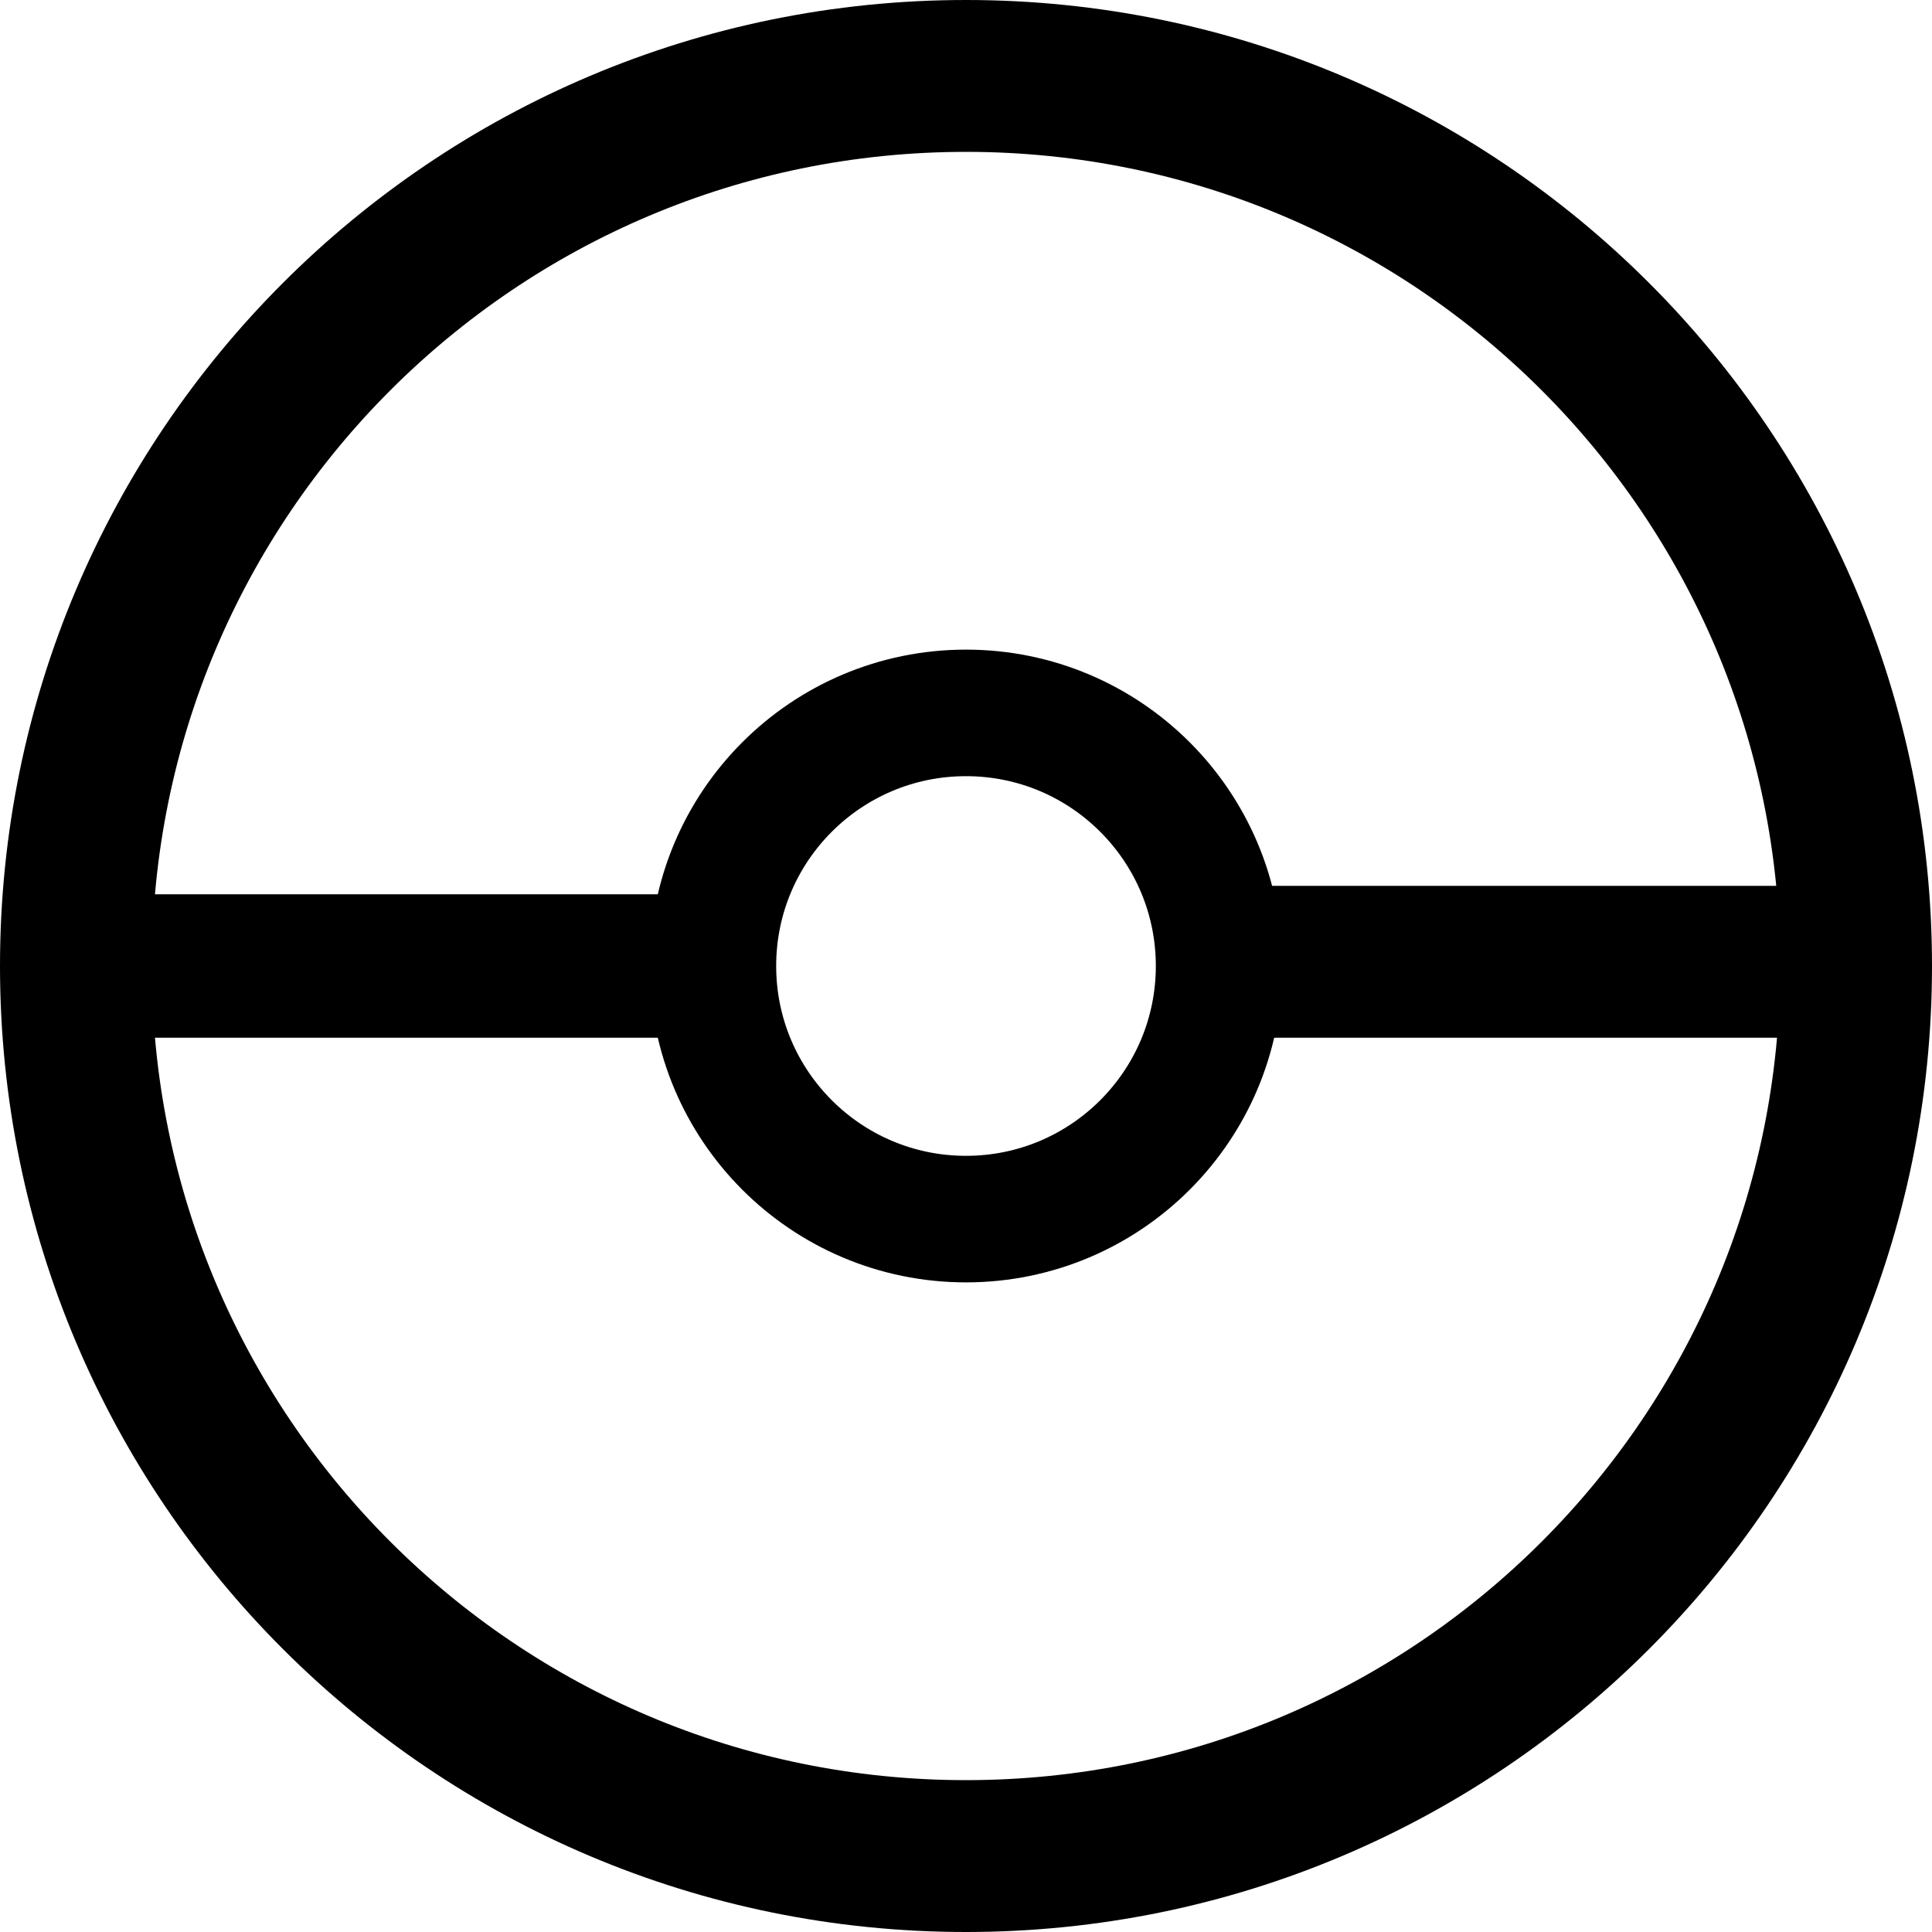 <svg width="229" height="229" viewBox="0 0 229 229" fill="none" xmlns="http://www.w3.org/2000/svg">
<g clip-path="url(#clip0_27_23)">
<path d="M114.5 220C172.766 220 220 172.766 220 114.5C220 56.234 172.766 9 114.5 9C56.234 9 9 56.234 9 114.5C9 172.766 56.234 220 114.5 220Z" stroke="black" stroke-width="18"/>
<path d="M143 114H218" stroke="black" stroke-width="18"/>
<path d="M12 114.5H87" stroke="black" stroke-width="17"/>
<path d="M114.5 144.5C131.069 144.5 144.5 131.069 144.5 114.5C144.5 97.931 131.069 84.5 114.5 84.5C97.931 84.5 84.5 97.931 84.5 114.5C84.5 131.069 97.931 144.5 114.5 144.5Z" stroke="black" stroke-width="15"/>
</g>
<defs>
<clipPath id="clip0_27_23">
<rect width="229" height="229" fill="white"/>
</clipPath>
</defs>
</svg>
